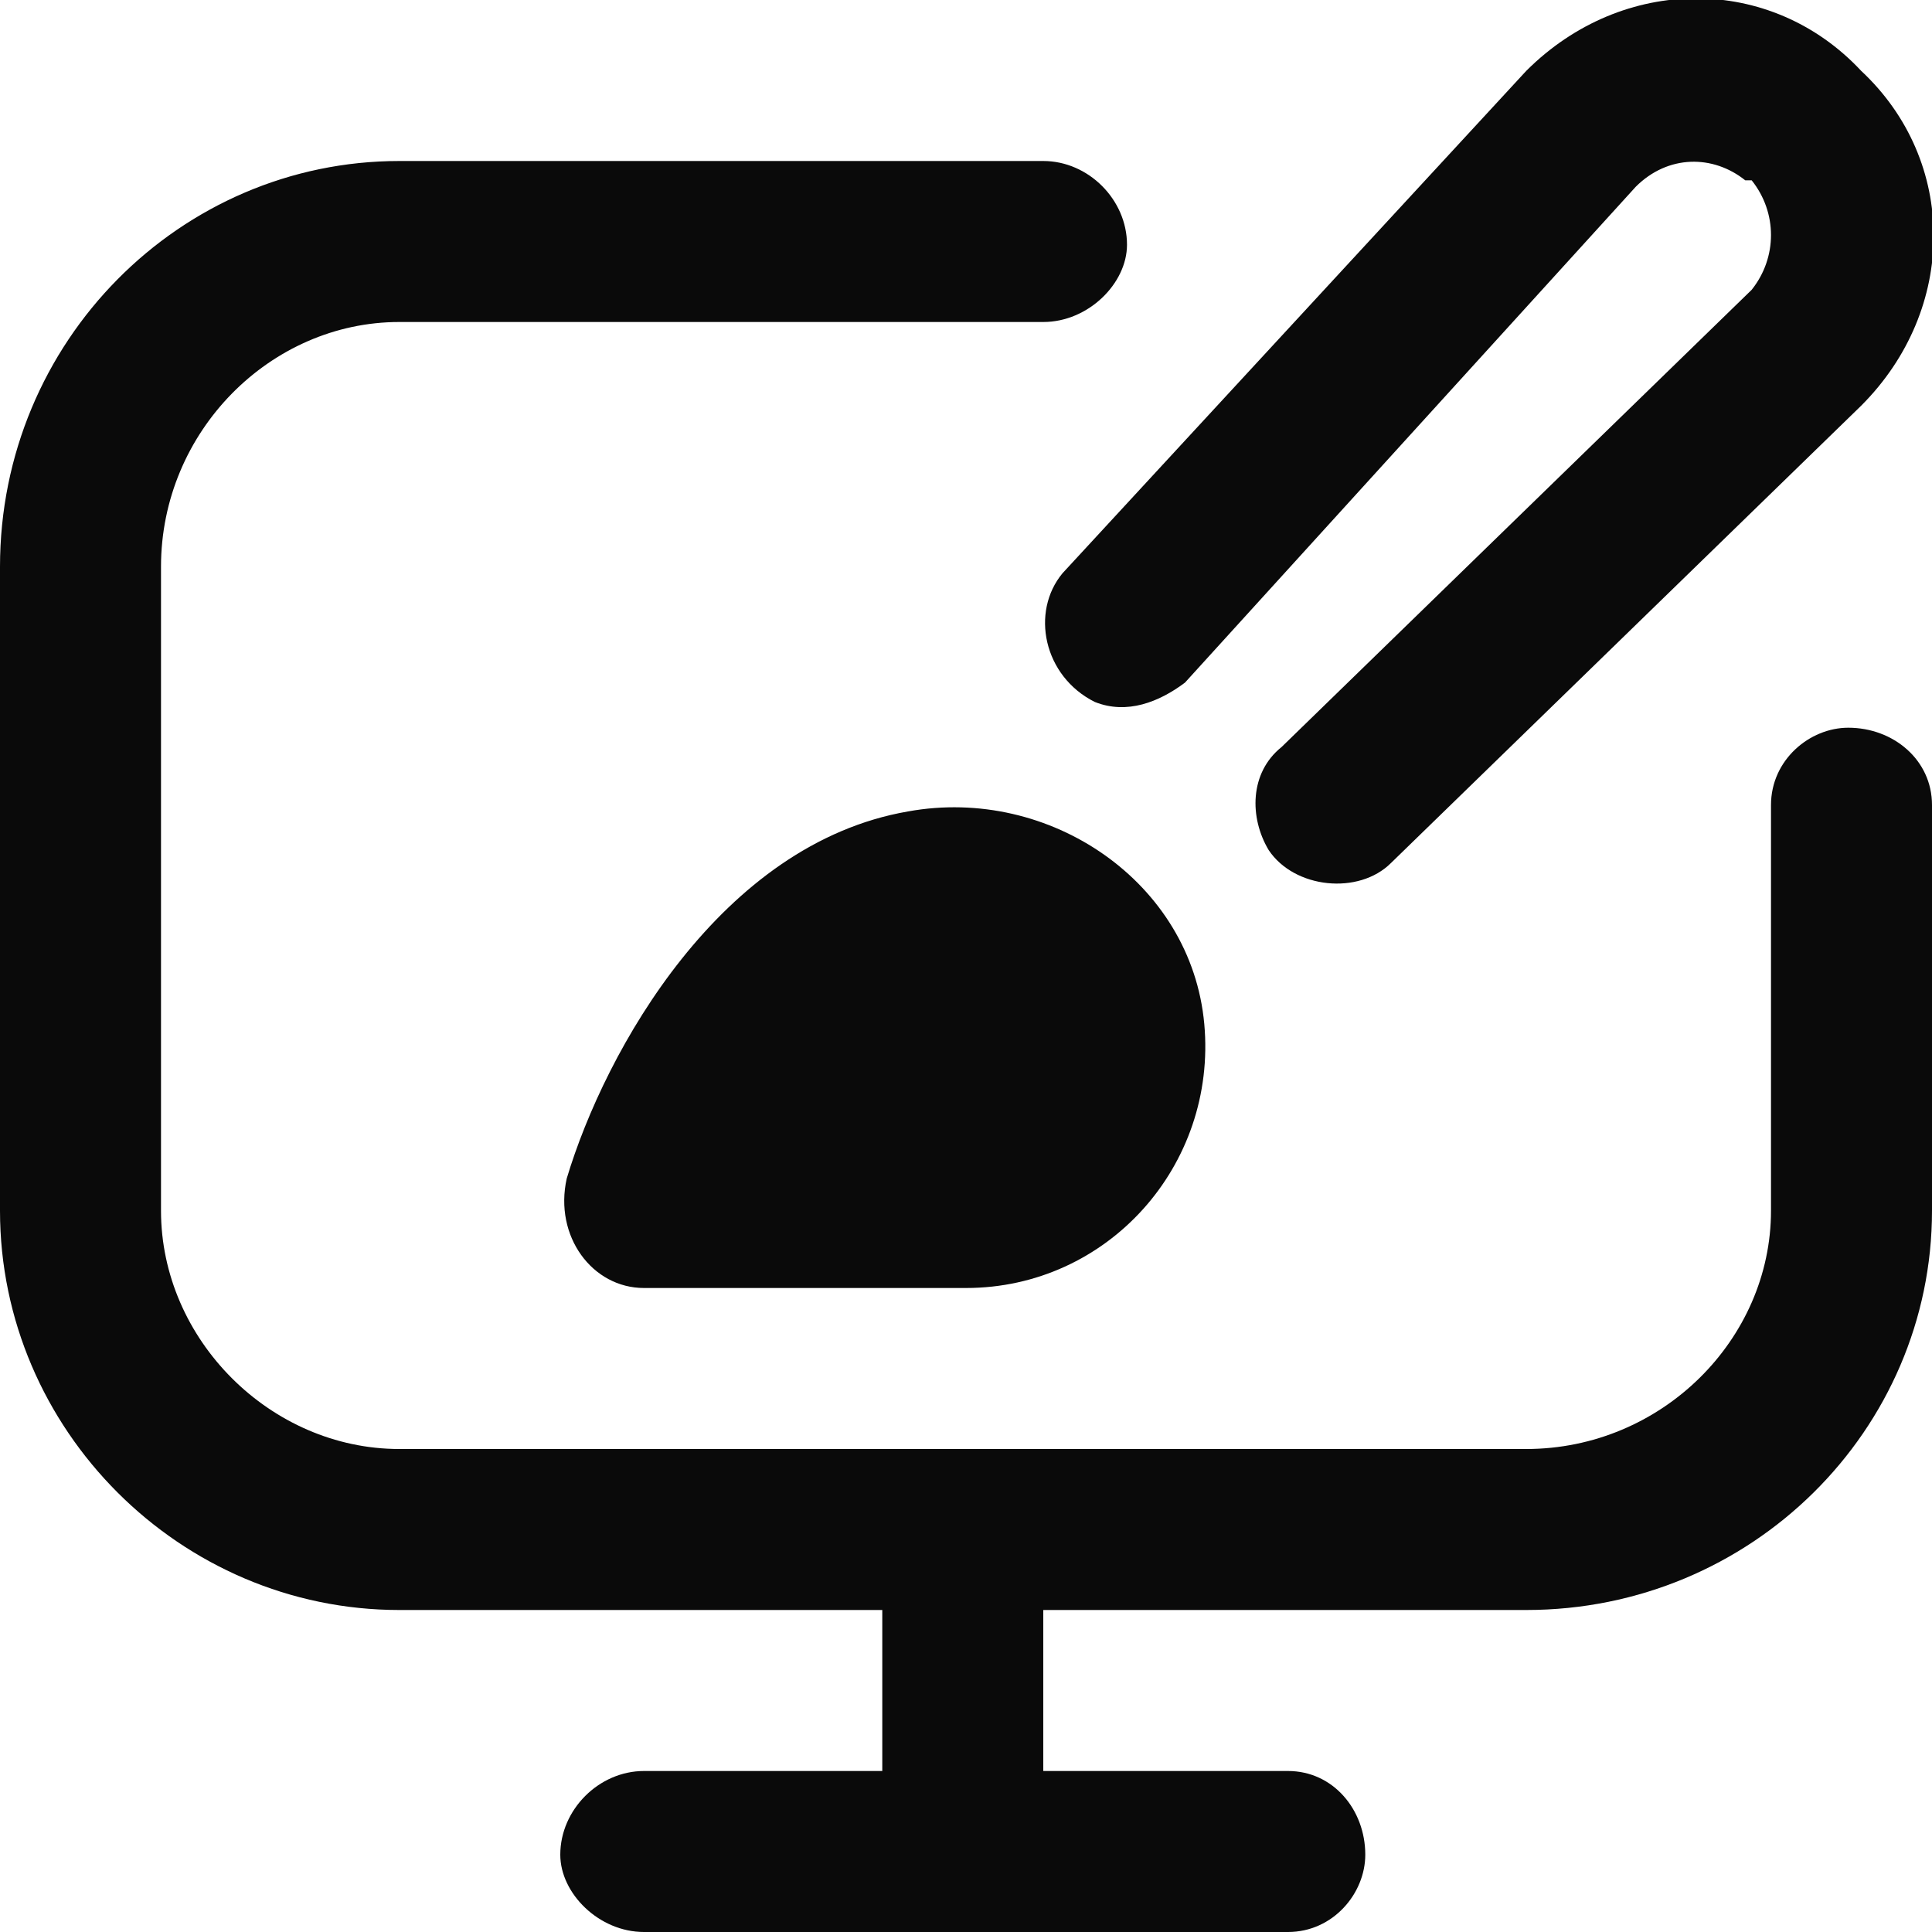 <svg version="1.2" xmlns="http://www.w3.org/2000/svg" viewBox="0 0 30 30" width="34" height="34">
	<title>New Project</title>
	<style>
		.s0 { fill: #0a0a0a } 
	</style>
	<g id="Layer 1">
		<path id="&lt;Compound Path&gt;" fill-rule="evenodd" class="s0" d="m30 12.5v6.3c0 3.4-2.8 6.2-6.3 6.2h-7.5v2.5h3.8c0.7 0 1.2 0.6 1.2 1.3 0 0.6-0.5 1.2-1.2 1.2h-10c-0.7 0-1.3-0.6-1.3-1.2 0-0.7 0.6-1.3 1.3-1.3h3.7v-2.5h-7.5c-3.4 0-6.2-2.8-6.2-6.2v-10c0-3.5 2.8-6.3 6.2-6.3h10c0.7 0 1.3 0.6 1.3 1.3 0 0.6-0.6 1.2-1.3 1.2h-10c-2 0-3.7 1.7-3.7 3.8v10c0 2 1.7 3.7 3.7 3.7h17.5c2.1 0 3.8-1.7 3.8-3.7v-6.3c0-0.7 0.6-1.2 1.2-1.2 0.7 0 1.3 0.5 1.3 1.2zm-11.3 3.4c0.2 2.2-1.5 4.1-3.7 4.1h-5c-0.8 0-1.4-0.8-1.2-1.7 0.6-2 2.4-5.2 5.3-5.7 2.2-0.4 4.4 1.1 4.6 3.3zm-1.7-5c-0.8-0.4-1-1.4-0.5-2 0 0 7.2-7.8 7.2-7.8 1.5-1.5 3.8-1.5 5.2 0 1.5 1.4 1.5 3.7 0 5.2l-7.3 7.1c-0.5 0.5-1.5 0.4-1.9-0.2q0 0 0 0c-0.3-0.5-0.3-1.2 0.2-1.6l7.3-7.1q0 0 0 0c0.4-0.5 0.4-1.2 0-1.7q-0.1 0-0.1 0c-0.5-0.4-1.2-0.4-1.7 0.1l-7 7.7c-0.4 0.3-0.9 0.5-1.4 0.3q0 0 0 0z"/>
	</g>
</svg>